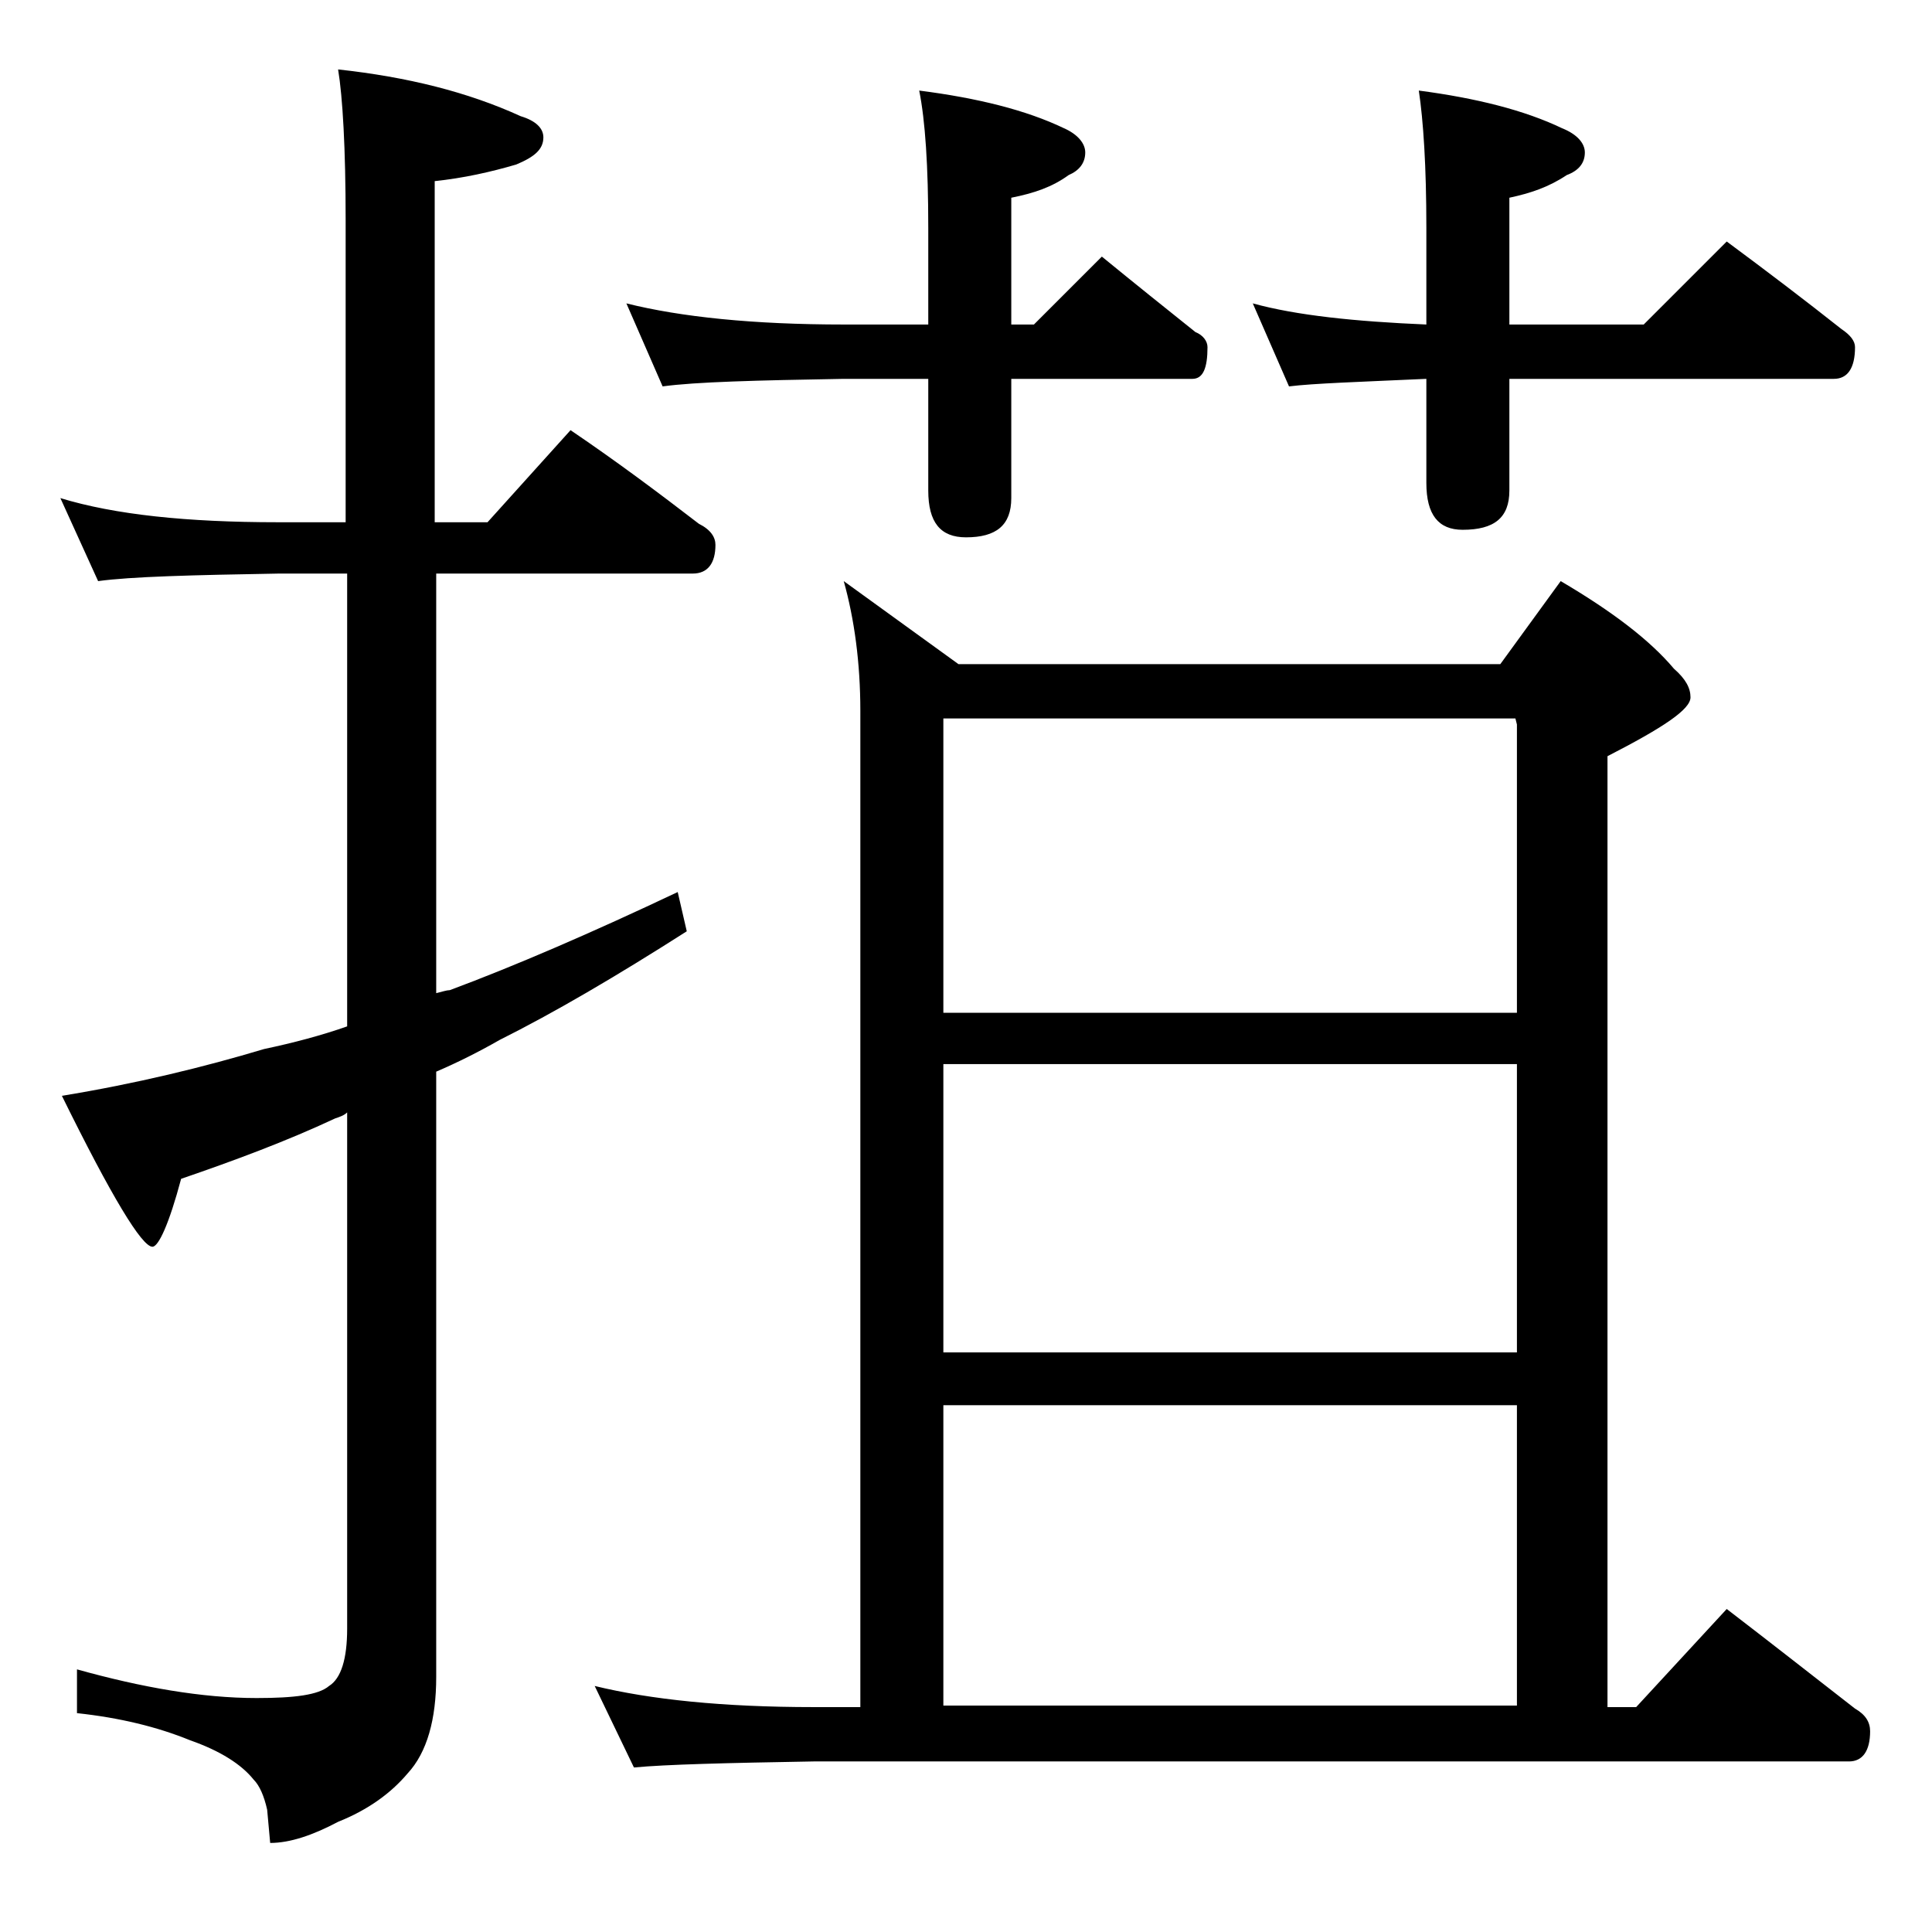 <?xml version="1.0" encoding="utf-8"?>
<!-- Generator: Adobe Illustrator 18.0.0, SVG Export Plug-In . SVG Version: 6.00 Build 0)  -->
<!DOCTYPE svg PUBLIC "-//W3C//DTD SVG 1.1//EN" "http://www.w3.org/Graphics/SVG/1.1/DTD/svg11.dtd">
<svg version="1.1" id="Layer_1" xmlns="http://www.w3.org/2000/svg" xmlns:xlink="http://www.w3.org/1999/xlink" x="0px" y="0px"
	 viewBox="0 0 128 128" enable-background="new 0 0 128 128" xml:space="preserve">
<path d="M4,33c3.6,1.1,8.4,1.6,14.4,1.6h4.5v-20c0-4.8-0.2-8.2-0.5-10C27,5.1,31,6.1,34.5,7.7c1,0.3,1.5,0.8,1.5,1.4
	c0,0.8-0.6,1.3-1.8,1.8c-1.7,0.5-3.5,0.9-5.4,1.1v22.6h3.5l5.5-6.1c3.1,2.1,5.9,4.2,8.5,6.2c0.8,0.4,1.1,0.9,1.1,1.4
	c0,1.2-0.5,1.9-1.5,1.9H28.9v27.8c0.4-0.1,0.7-0.2,0.9-0.2c4.3-1.6,9.4-3.8,15.1-6.5l0.6,2.6c-4.7,3-8.8,5.4-12.4,7.2
	c-1.4,0.8-2.8,1.5-4.2,2.1v40.1c0,2.8-0.6,5-1.9,6.4c-1.1,1.3-2.6,2.4-4.6,3.2c-1.7,0.9-3.2,1.4-4.5,1.4l-0.2-2.2
	c-0.2-0.9-0.5-1.6-0.9-2c-0.8-1-2.2-1.9-4.2-2.6c-2.2-0.9-4.7-1.5-7.5-1.8v-2.9c4.3,1.2,8.3,1.9,11.9,1.9c2.5,0,4.1-0.2,4.8-0.8
	c0.8-0.5,1.2-1.8,1.2-3.8V73.7c-0.2,0.2-0.5,0.3-0.8,0.4c-3.2,1.5-6.7,2.8-10.2,4c-0.8,3-1.5,4.5-1.9,4.5c-0.7,0-2.7-3.3-6-10
	c4.9-0.8,9.4-1.9,13.4-3.1c1.9-0.4,3.8-0.9,5.5-1.5V38h-4.5c-5.8,0.1-9.8,0.2-12,0.5L4,33z M55.9,38.5l7.6,5.5h35.9l4-5.5
	c3.4,2,5.9,3.9,7.5,5.8c0.8,0.7,1.1,1.3,1.1,1.9c0,0.8-1.8,2-5.5,3.9v63h1.9l6-6.5c3,2.3,5.8,4.5,8.5,6.6c0.7,0.4,1,0.9,1,1.5
	c0,1.3-0.5,2-1.4,2H53.9c-5.8,0.1-9.8,0.2-11.9,0.4l-2.6-5.4c3.7,0.9,8.5,1.4,14.5,1.4H57V47.1C57,43.9,56.6,41,55.9,38.5z
	 M41.5,20.1c3.6,0.9,8.4,1.4,14.4,1.4h5.6v-6.4c0-4.1-0.2-7.1-0.6-9.1c3.9,0.5,7.1,1.3,9.6,2.5c0.9,0.4,1.4,1,1.4,1.6
	c0,0.7-0.4,1.2-1.1,1.5c-1.1,0.8-2.3,1.2-3.8,1.5v8.4h1.5L73,17c2.2,1.8,4.2,3.4,6.2,5c0.5,0.2,0.8,0.6,0.8,1c0,1.4-0.3,2.1-1,2.1
	H67V33c0,1.8-1,2.6-3,2.6c-1.7,0-2.5-1-2.5-3.1v-7.4h-5.6c-5.8,0.1-9.8,0.2-12,0.5L41.5,20.1z M62.5,67.1h38V48l-0.1-0.4H62.5V67.1z
	 M62.5,89.6h38V70.5h-38V89.6z M62.5,113h38V93.1h-38V113z M83,20.1c2.9,0.8,6.8,1.2,11.5,1.4v-6.4C94.5,11,94.3,8,94,6
	c3.8,0.5,7,1.3,9.5,2.5c1,0.4,1.5,1,1.5,1.6c0,0.7-0.4,1.2-1.2,1.5c-1.2,0.8-2.4,1.2-3.8,1.5v8.4h8.9l5.5-5.5c2.7,2,5.2,3.9,7.6,5.8
	c0.6,0.4,0.9,0.8,0.9,1.2c0,1.4-0.5,2.1-1.4,2.1H100v7.4c0,1.8-1,2.6-3.1,2.6c-1.6,0-2.4-1-2.4-3.1v-6.9c-4.4,0.2-7.5,0.3-9.1,0.5
	L83,20.1z"/>
</svg>
